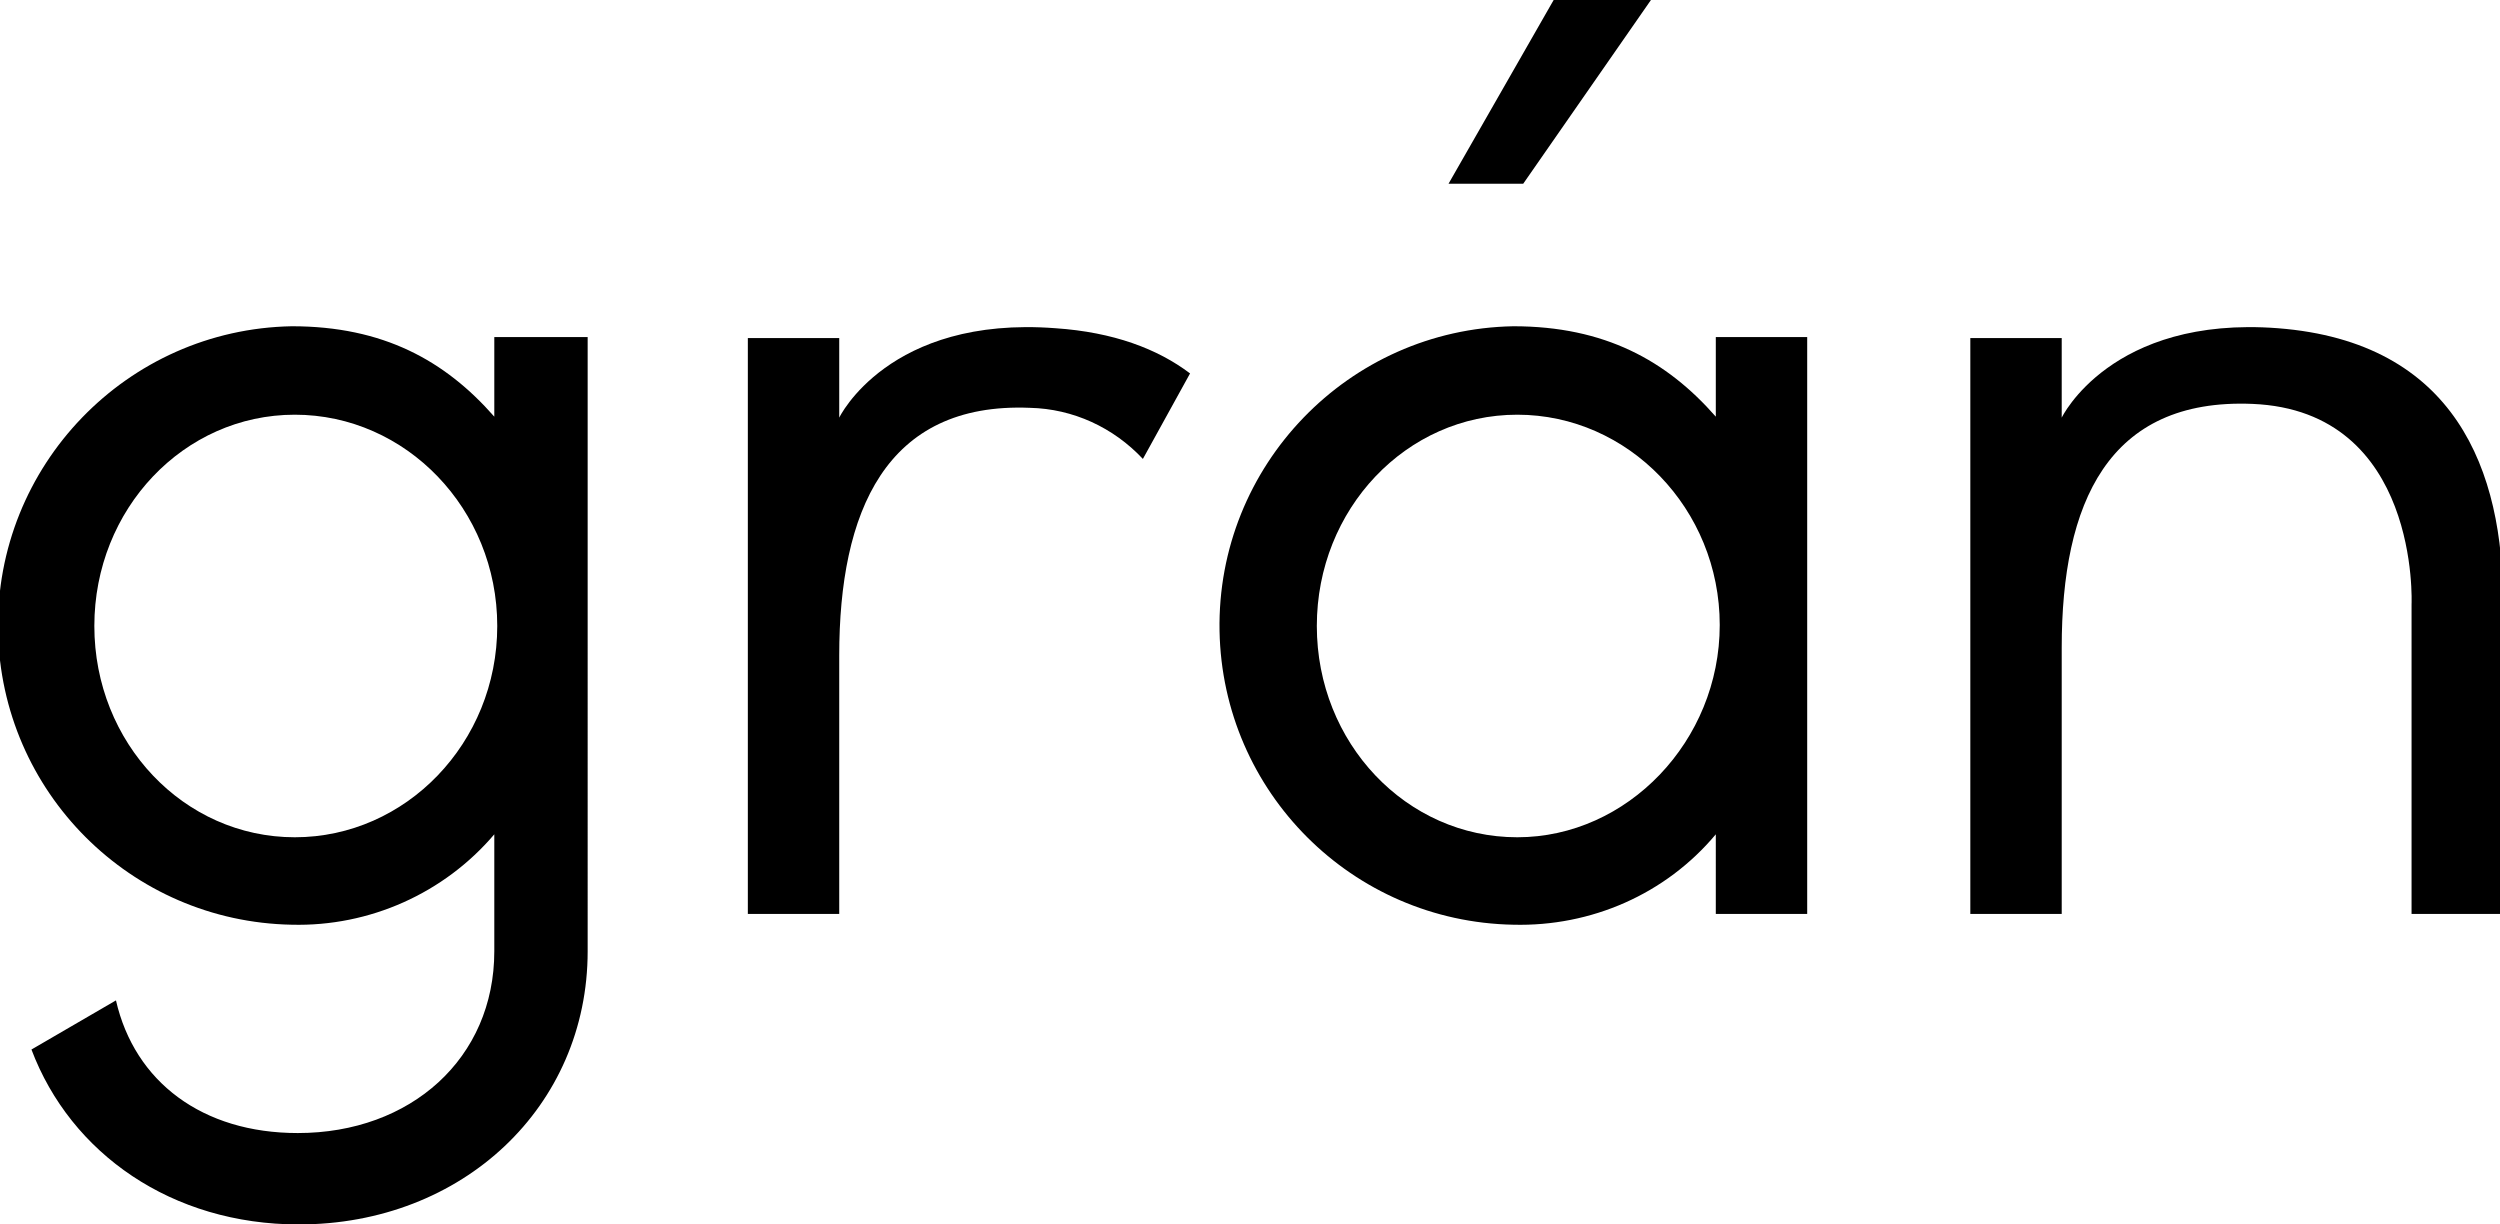 <?xml version="1.0" encoding="UTF-8"?> <!-- Generator: Adobe Illustrator 22.0.1, SVG Export Plug-In . SVG Version: 6.00 Build 0) --> <svg xmlns="http://www.w3.org/2000/svg" xmlns:xlink="http://www.w3.org/1999/xlink" id="Layer_1" x="0px" y="0px" viewBox="0 0 254.4 124.6" style="enable-background:new 0 0 254.4 124.6;" xml:space="preserve"> <title>logo_vector</title> <polygon points="155,18.7 147.4,18.7 158.1,0 168,0 "></polygon> <path d="M231.8,33.4c-17-1.3-22,9.1-22,9.1v-8.1h-9.3V93h9.3V65.9c0-14.7,4.7-25.4,19.4-24.8c17.1,0.7,16.2,20.4,16.2,20.4V93h9.3 V61.6C254.8,47.8,249.8,34.8,231.8,33.4z"></path> <path d="M50.3,34.3v8.1c-5-5.7-11.3-9.2-20.6-9.2c-16.8,0.3-30.2,14.2-29.9,31c0.3,16.4,13.5,29.6,29.9,29.9 c7.9,0.2,15.5-3.2,20.6-9.2v11.9c0,10.9-8.5,18.5-20,18.5c-9.7,0-16.6-5.2-18.5-13.5l-8.6,5c4,10.6,14.3,17.8,27.2,17.8 c16.7,0,29.4-12,29.4-27.8V34.3H50.3z M30,85.2c-11.3,0-20.4-9.6-20.4-21.5S18.7,42.2,30,42.2s20.6,9.6,20.6,21.5S41.3,85.2,30,85.2 z"></path> <path d="M183.9,93V34.3h-9.3v8.1c-5-5.7-11.3-9.2-20.6-9.2c-16.8,0.3-30.2,14.2-29.9,31c0.3,16.4,13.5,29.6,29.9,29.9 c7.9,0.2,15.5-3.1,20.6-9.2V93L183.9,93L183.9,93z M154.4,85.2c-11.3,0-20.4-9.6-20.4-21.5s9.1-21.5,20.4-21.5S175,51.8,175,63.6 S165.6,85.2,154.4,85.2z"></path> <path d="M107.4,33.4c-17-1.3-22,9.1-22,9.1v-8.1h-9.3V93h9.3V66.7c0-14.6,4.7-25.8,19.4-25.2c4.4,0.1,8.5,2,11.5,5.2l4.8-8.7 C117.8,35.5,113.3,33.8,107.4,33.4z"></path> </svg> 